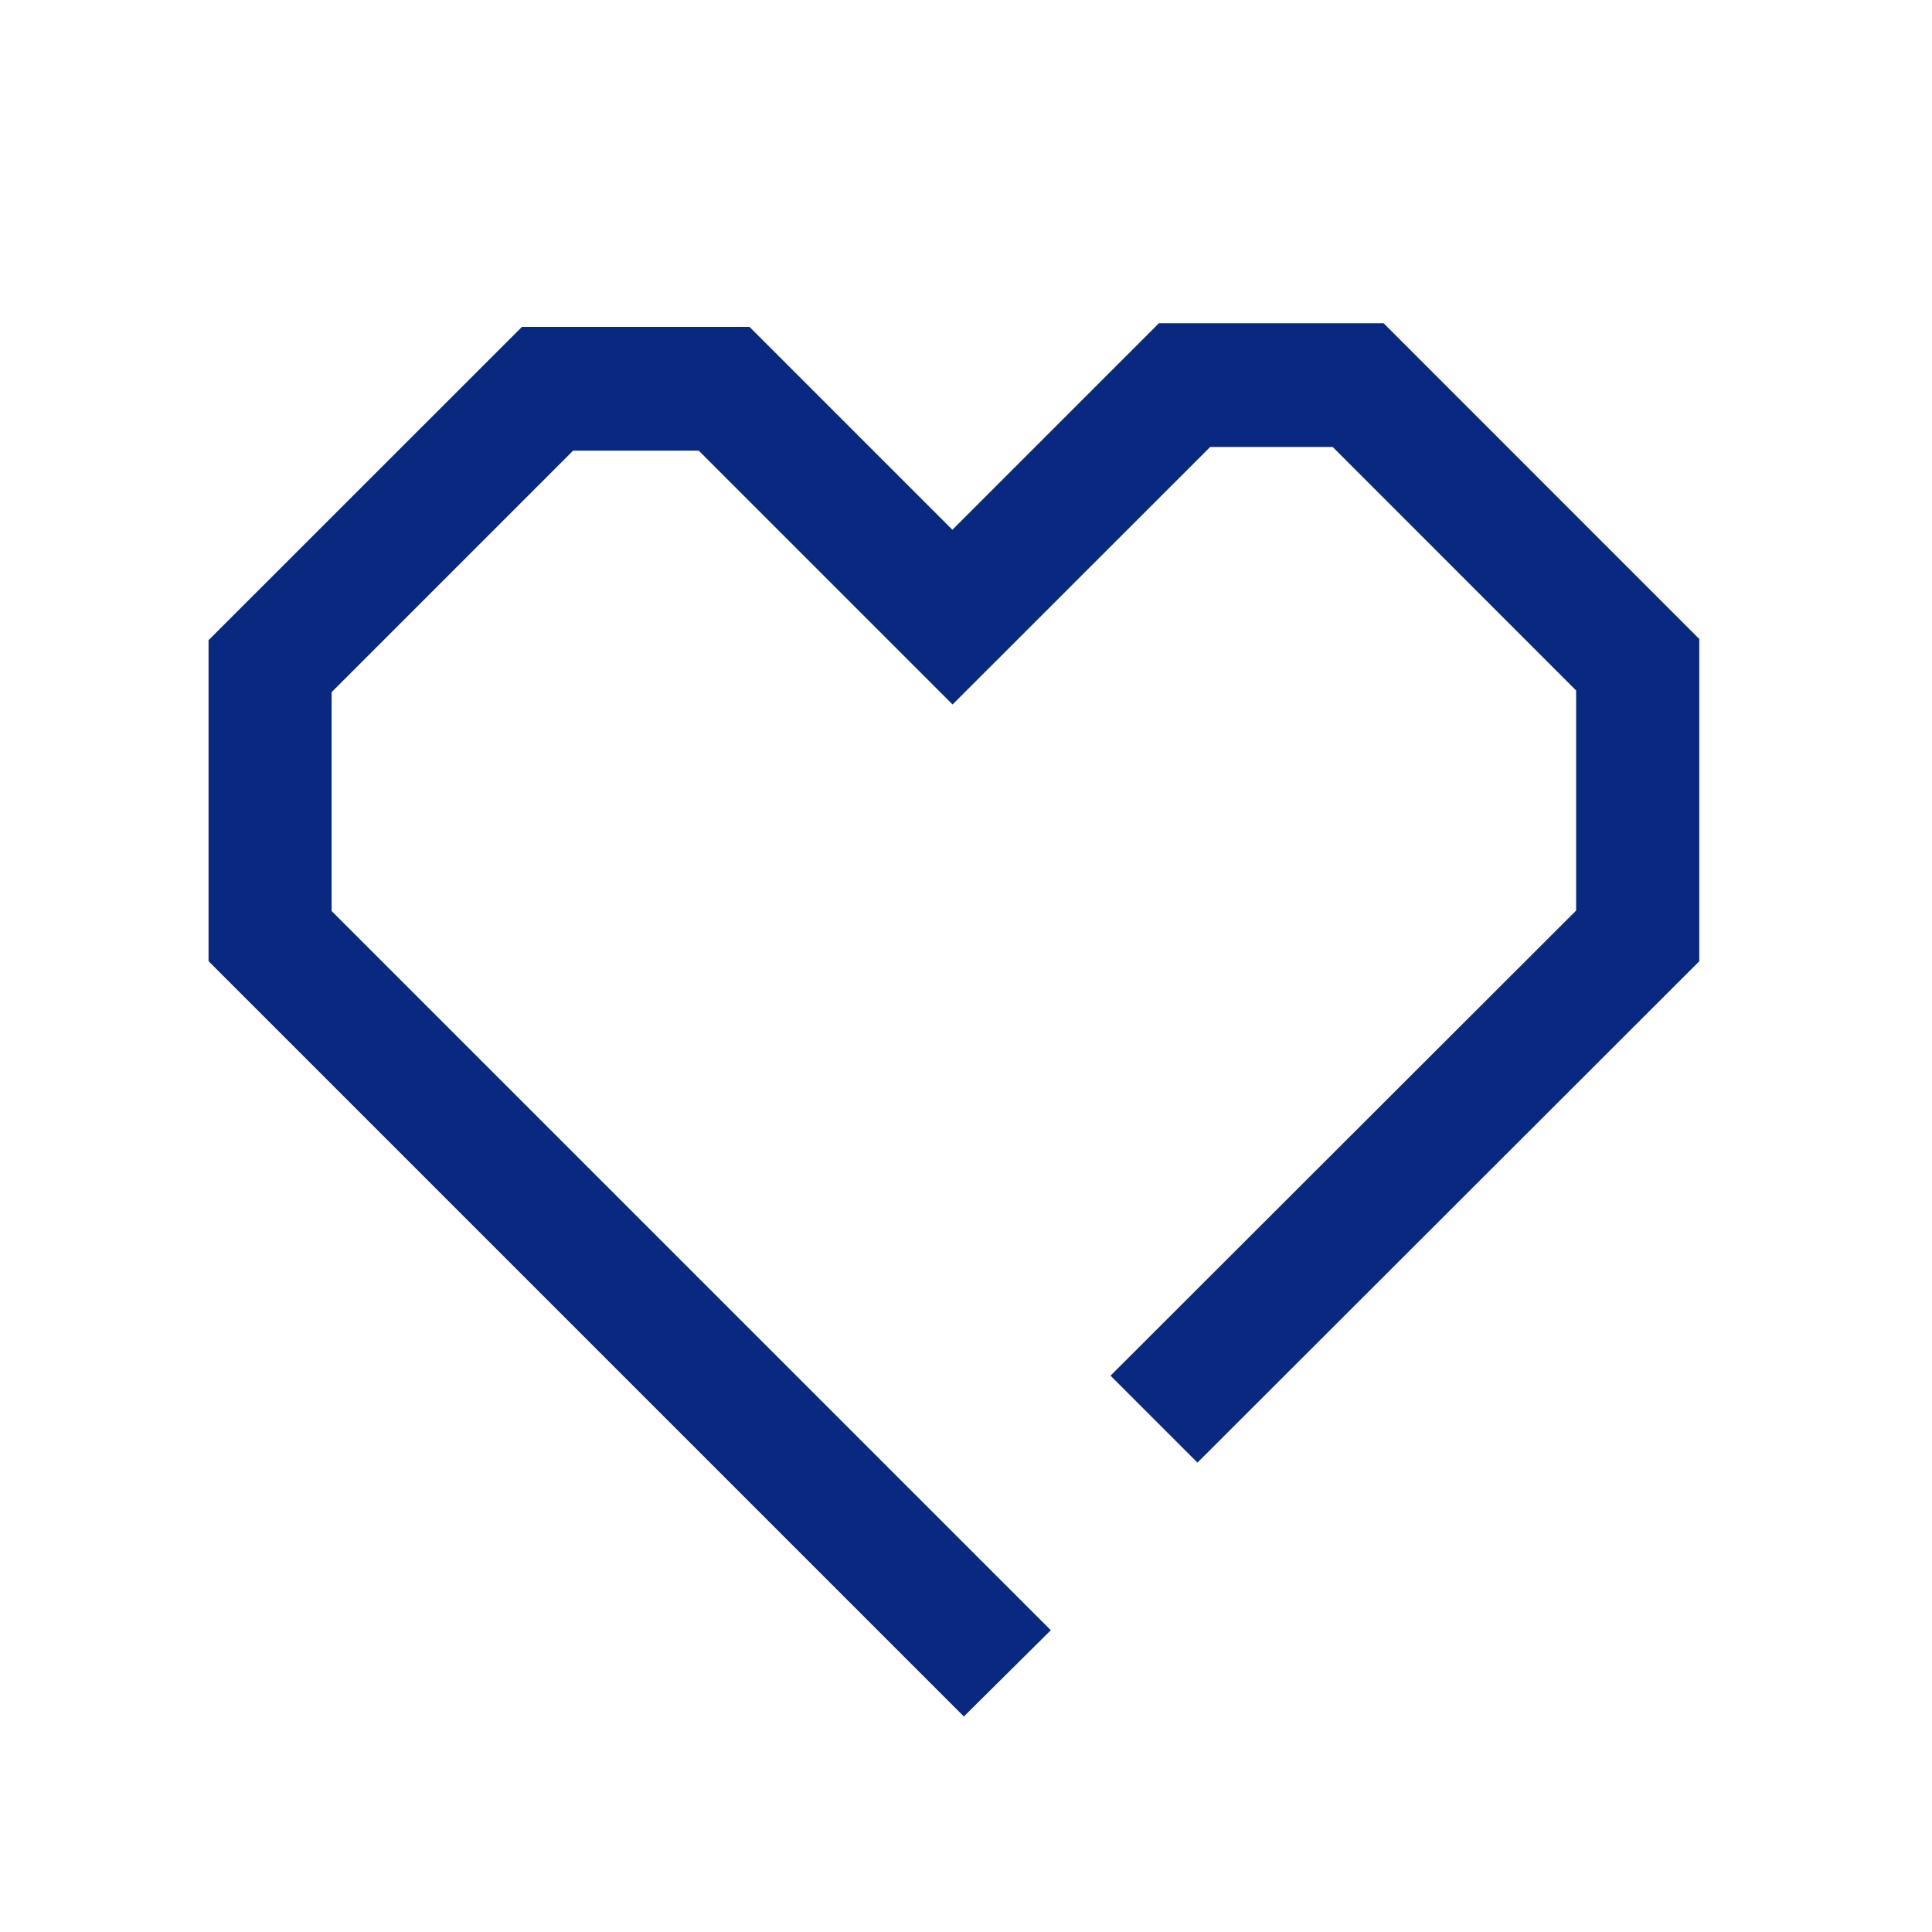 <svg xmlns="http://www.w3.org/2000/svg" width="20" height="20" viewBox="0 0 20 20">
  <g id="グループ_4054" data-name="グループ 4054" transform="translate(-0.391 0)">
    <rect id="長方形_18101" data-name="長方形 18101" width="20" height="20" transform="translate(0.391 0)" fill="#092981" opacity="0"/>
    <path id="パス_380" data-name="パス 380" d="M133.1-26.342l-7.819-7.819v-3.323l3.244-3.243h2.356l2.1,2.1,2.138-2.138h2.326l3.268,3.269v3.336l-5.195,5.19-.9-.9,4.82-4.815v-2.278l-2.52-2.521H135.65l-2.667,2.666-2.628-2.628h-1.3l-2.5,2.5v2.266l7.445,7.445Z" transform="translate(-122.731 44.111)" fill="#092981"/>
  </g>
</svg>
